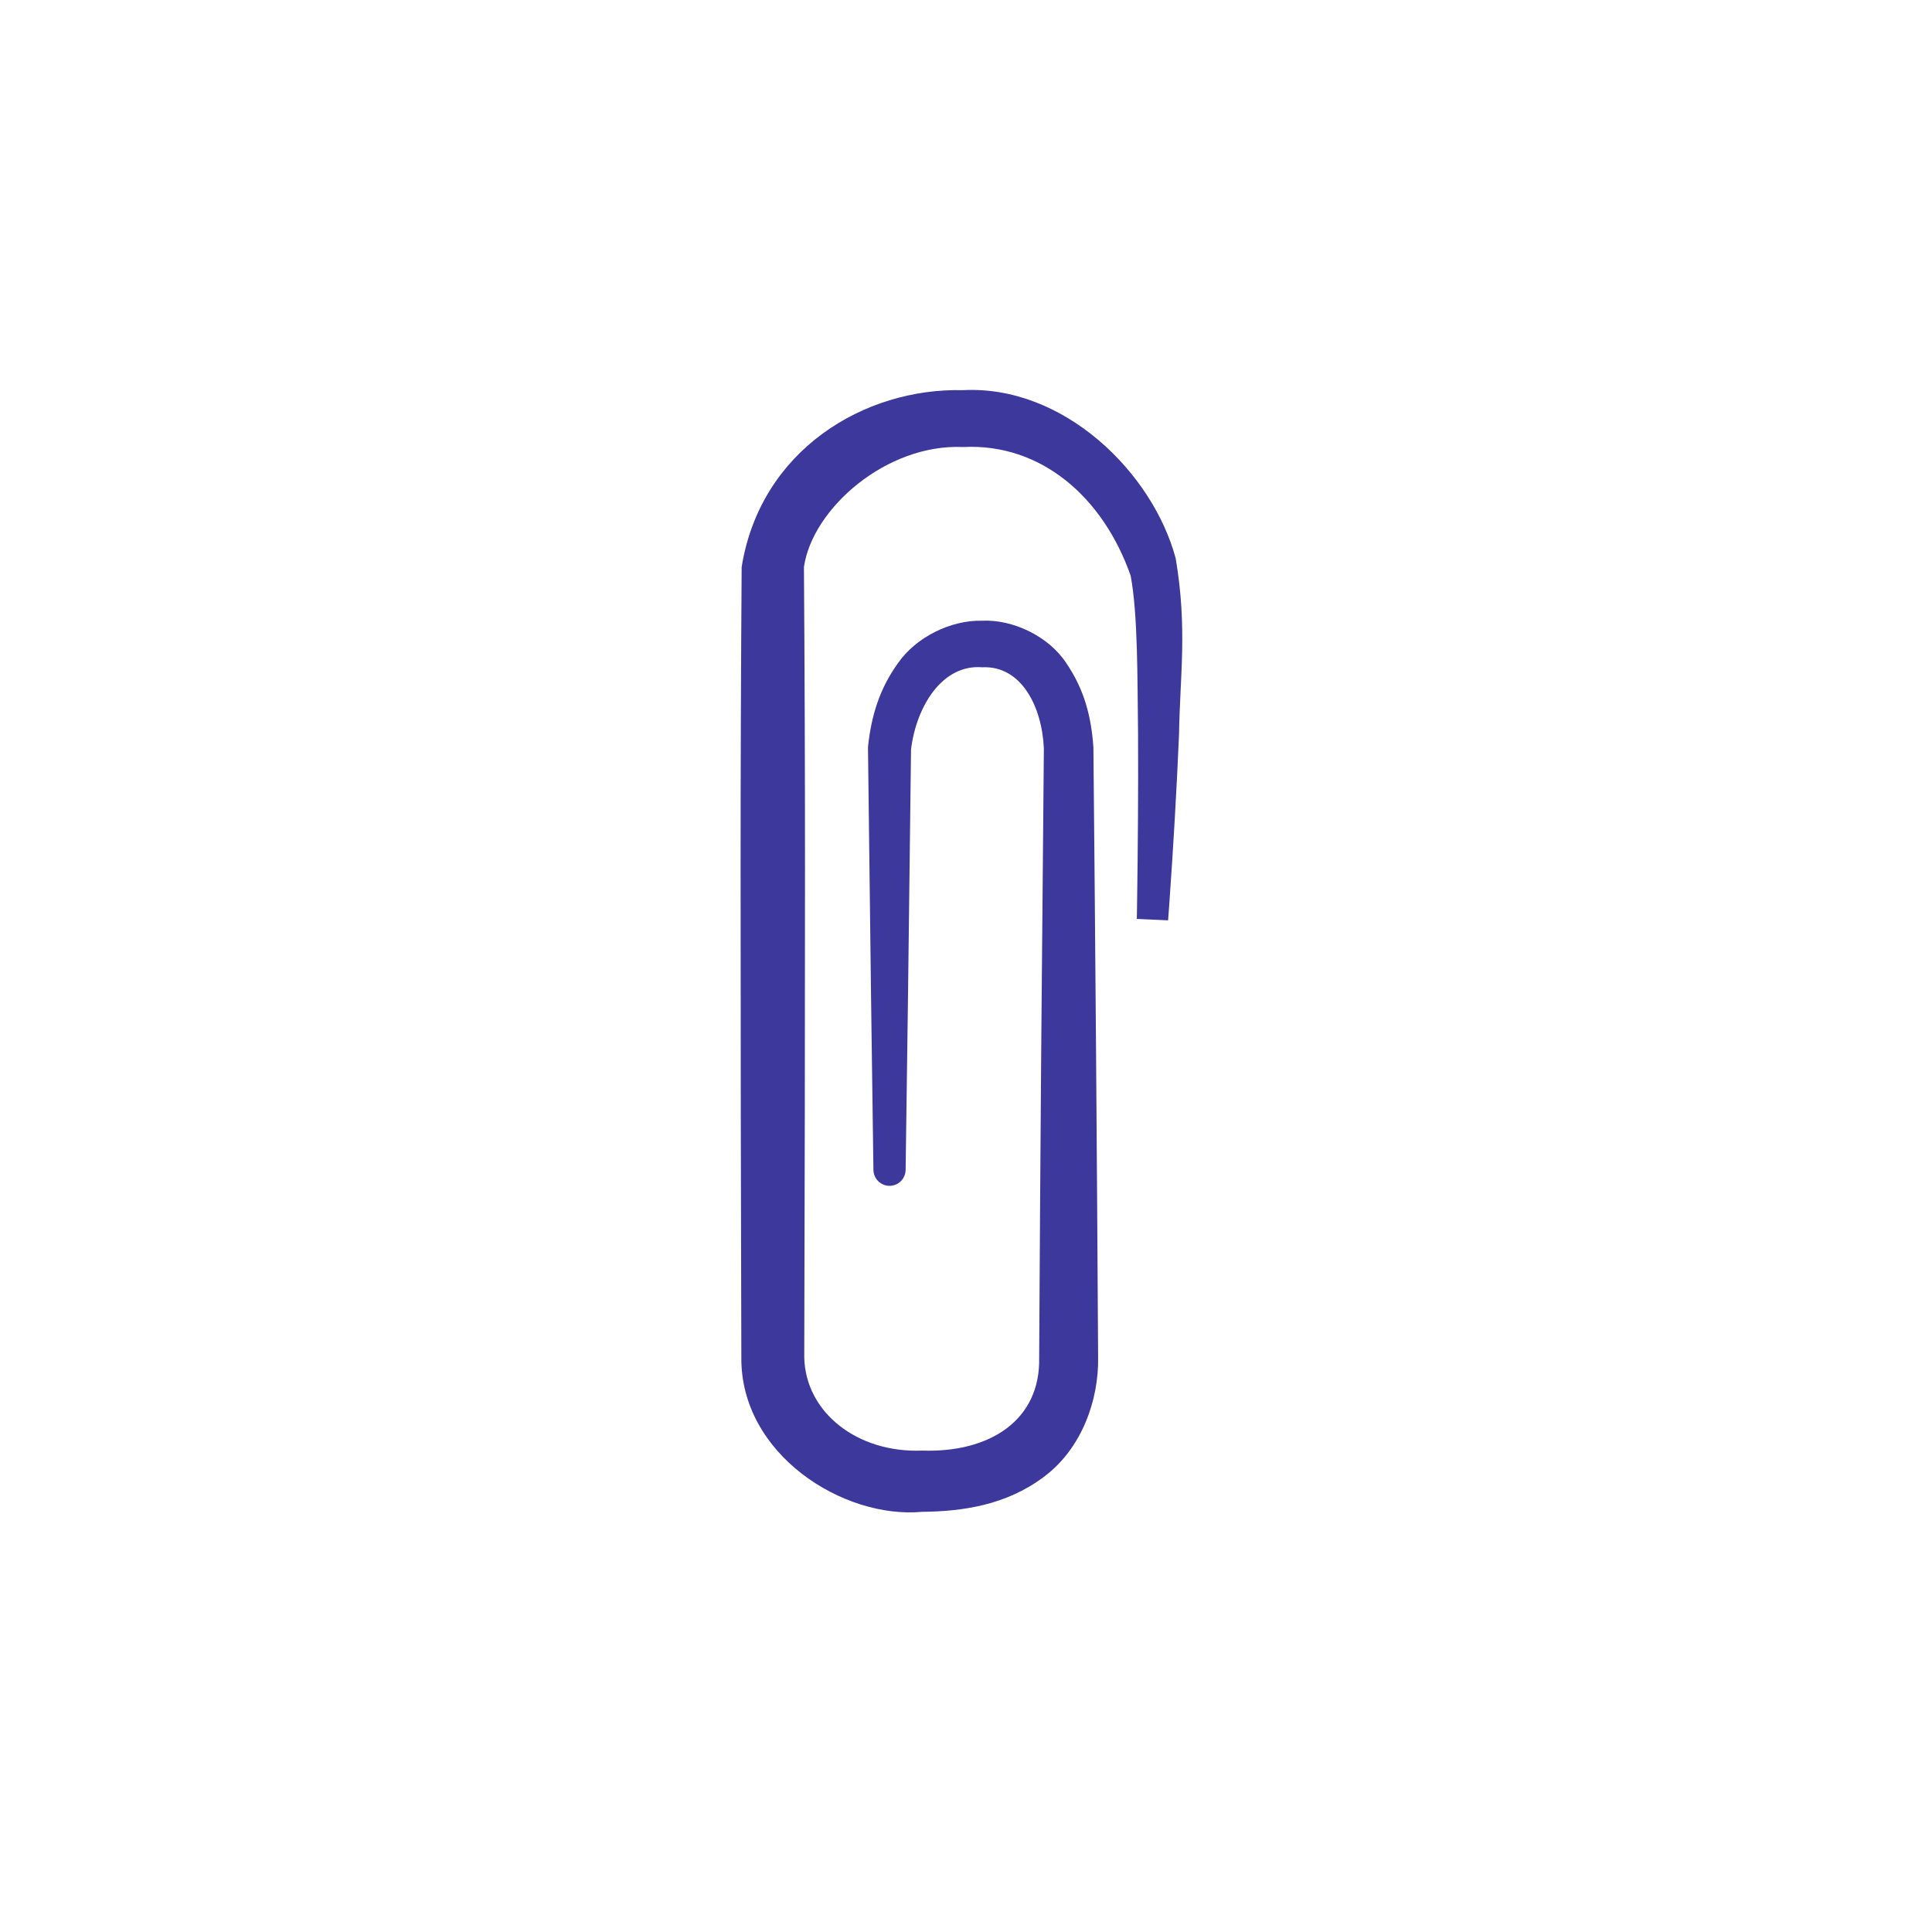 <?xml version="1.0" encoding="UTF-8"?> <svg xmlns="http://www.w3.org/2000/svg" width="60" height="60" viewBox="0 0 60 60" fill="none"><path d="M29.906 12.117C33.035 11.953 35.796 14.675 36.512 17.339C36.88 19.508 36.645 20.988 36.617 22.777C36.542 24.553 36.437 26.334 36.312 28.097C36.3 28.258 36.288 28.42 36.276 28.582C35.953 28.567 35.629 28.553 35.305 28.538C35.307 28.376 35.311 28.214 35.313 28.052C35.339 26.297 35.352 24.515 35.343 22.754C35.321 21.107 35.342 19.088 35.113 17.878C34.26 15.444 32.334 13.758 29.906 13.883C27.533 13.777 25.231 15.789 24.967 17.608C24.989 20.706 25 23.861 25 26.974C25 32.03 24.992 37.112 24.977 42.15C25.012 43.862 26.624 45.13 28.641 45.049C30.733 45.121 32.322 44.108 32.272 42.15C32.29 39.004 32.31 35.848 32.335 32.691L32.418 23.246C32.362 21.941 31.715 20.662 30.5 20.723C29.269 20.625 28.46 21.923 28.293 23.273C28.263 25.855 28.232 28.437 28.198 31.02C28.175 32.79 28.15 34.56 28.125 36.33C28.123 36.462 28.07 36.589 27.977 36.682C27.883 36.775 27.757 36.827 27.625 36.827C27.493 36.827 27.367 36.775 27.273 36.682C27.18 36.589 27.127 36.462 27.125 36.33C27.1 34.56 27.075 32.79 27.052 31.02C27.018 28.423 26.986 25.827 26.956 23.23L26.958 23.179C27.059 22.241 27.309 21.398 27.886 20.597C28.442 19.793 29.52 19.253 30.5 19.277C31.456 19.231 32.57 19.76 33.114 20.593C33.678 21.419 33.893 22.267 33.957 23.216L33.957 23.23C34.018 29.527 34.067 35.857 34.103 42.15C34.128 43.458 33.607 44.985 32.414 45.868C31.241 46.751 29.87 46.939 28.641 46.951C26.183 47.18 22.992 45.161 23.023 42.15C23.008 37.112 23 32.03 23 26.974C23 23.861 23.011 20.706 23.033 17.608C23.617 13.975 26.843 12.041 29.906 12.117Z" fill="#3D399C"></path></svg> 
